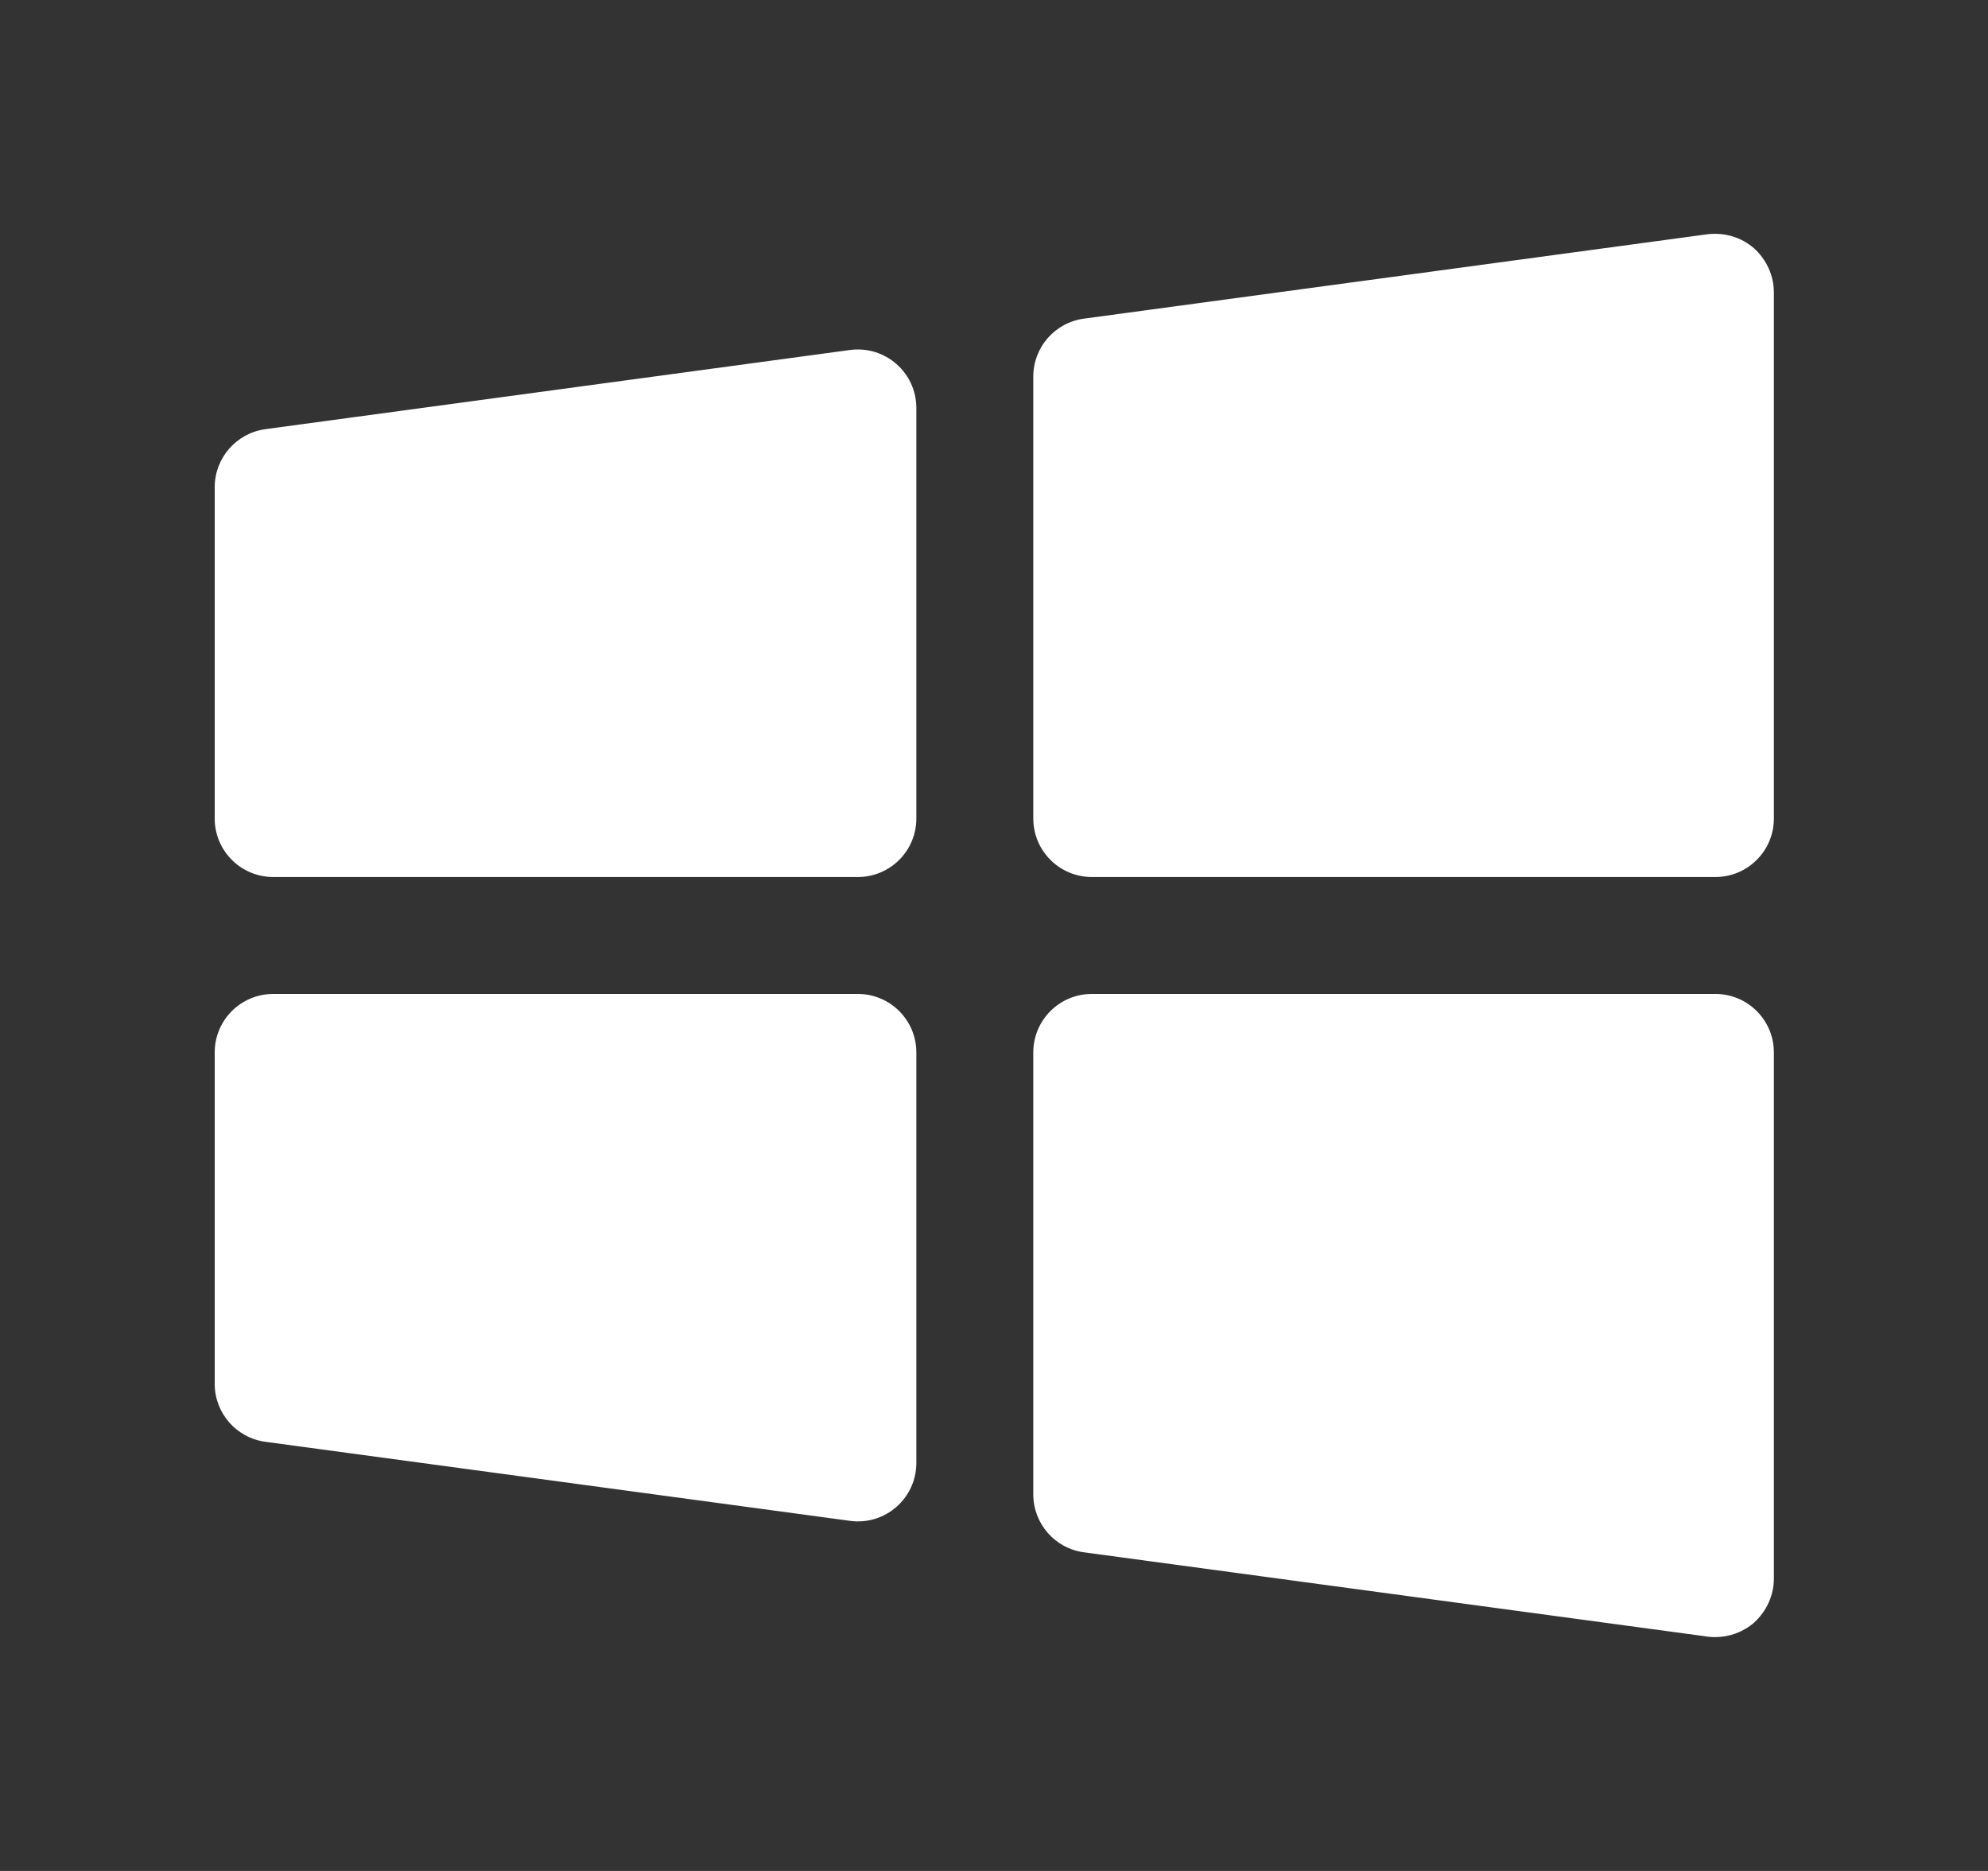 <?xml version="1.0" encoding="UTF-8"?> <svg xmlns="http://www.w3.org/2000/svg" width="17" height="16" viewBox="0 0 17 16" fill="none"><rect x="0" y="0" width="17" height="16" fill="#333333" stroke="none"/><path d="M2.27 3.67L7.269 2.993C7.569 2.953 7.836 3.186 7.836 3.489V7C7.836 7.276 7.612 7.5 7.336 7.5H2.336C2.06 7.5 1.836 7.276 1.836 7V4.167C1.836 3.916 2.021 3.704 2.27 3.67ZM15.169 2.5V7C15.169 7.276 14.945 7.5 14.669 7.5H9.336C9.06 7.5 8.836 7.276 8.836 7V3.22C8.836 2.97 9.021 2.758 9.269 2.725L14.603 2.003C14.746 1.987 14.889 2.027 14.999 2.123C15.106 2.22 15.169 2.357 15.169 2.5ZM2.336 8.5H7.336C7.612 8.5 7.836 8.724 7.836 9V12.511C7.836 12.813 7.569 13.047 7.269 13.006L2.269 12.33C2.021 12.296 1.836 12.085 1.836 11.834V9C1.836 8.724 2.06 8.5 2.336 8.5ZM14.669 8.5C14.945 8.5 15.169 8.724 15.169 9V13.5C15.169 13.643 15.106 13.78 14.999 13.877C14.906 13.957 14.789 14 14.669 14C14.646 14 14.626 14 14.603 13.996L9.269 13.275C9.021 13.242 8.836 13.03 8.836 12.78V9C8.836 8.724 9.06 8.5 9.336 8.5H14.669Z" fill="white"></path></svg> 